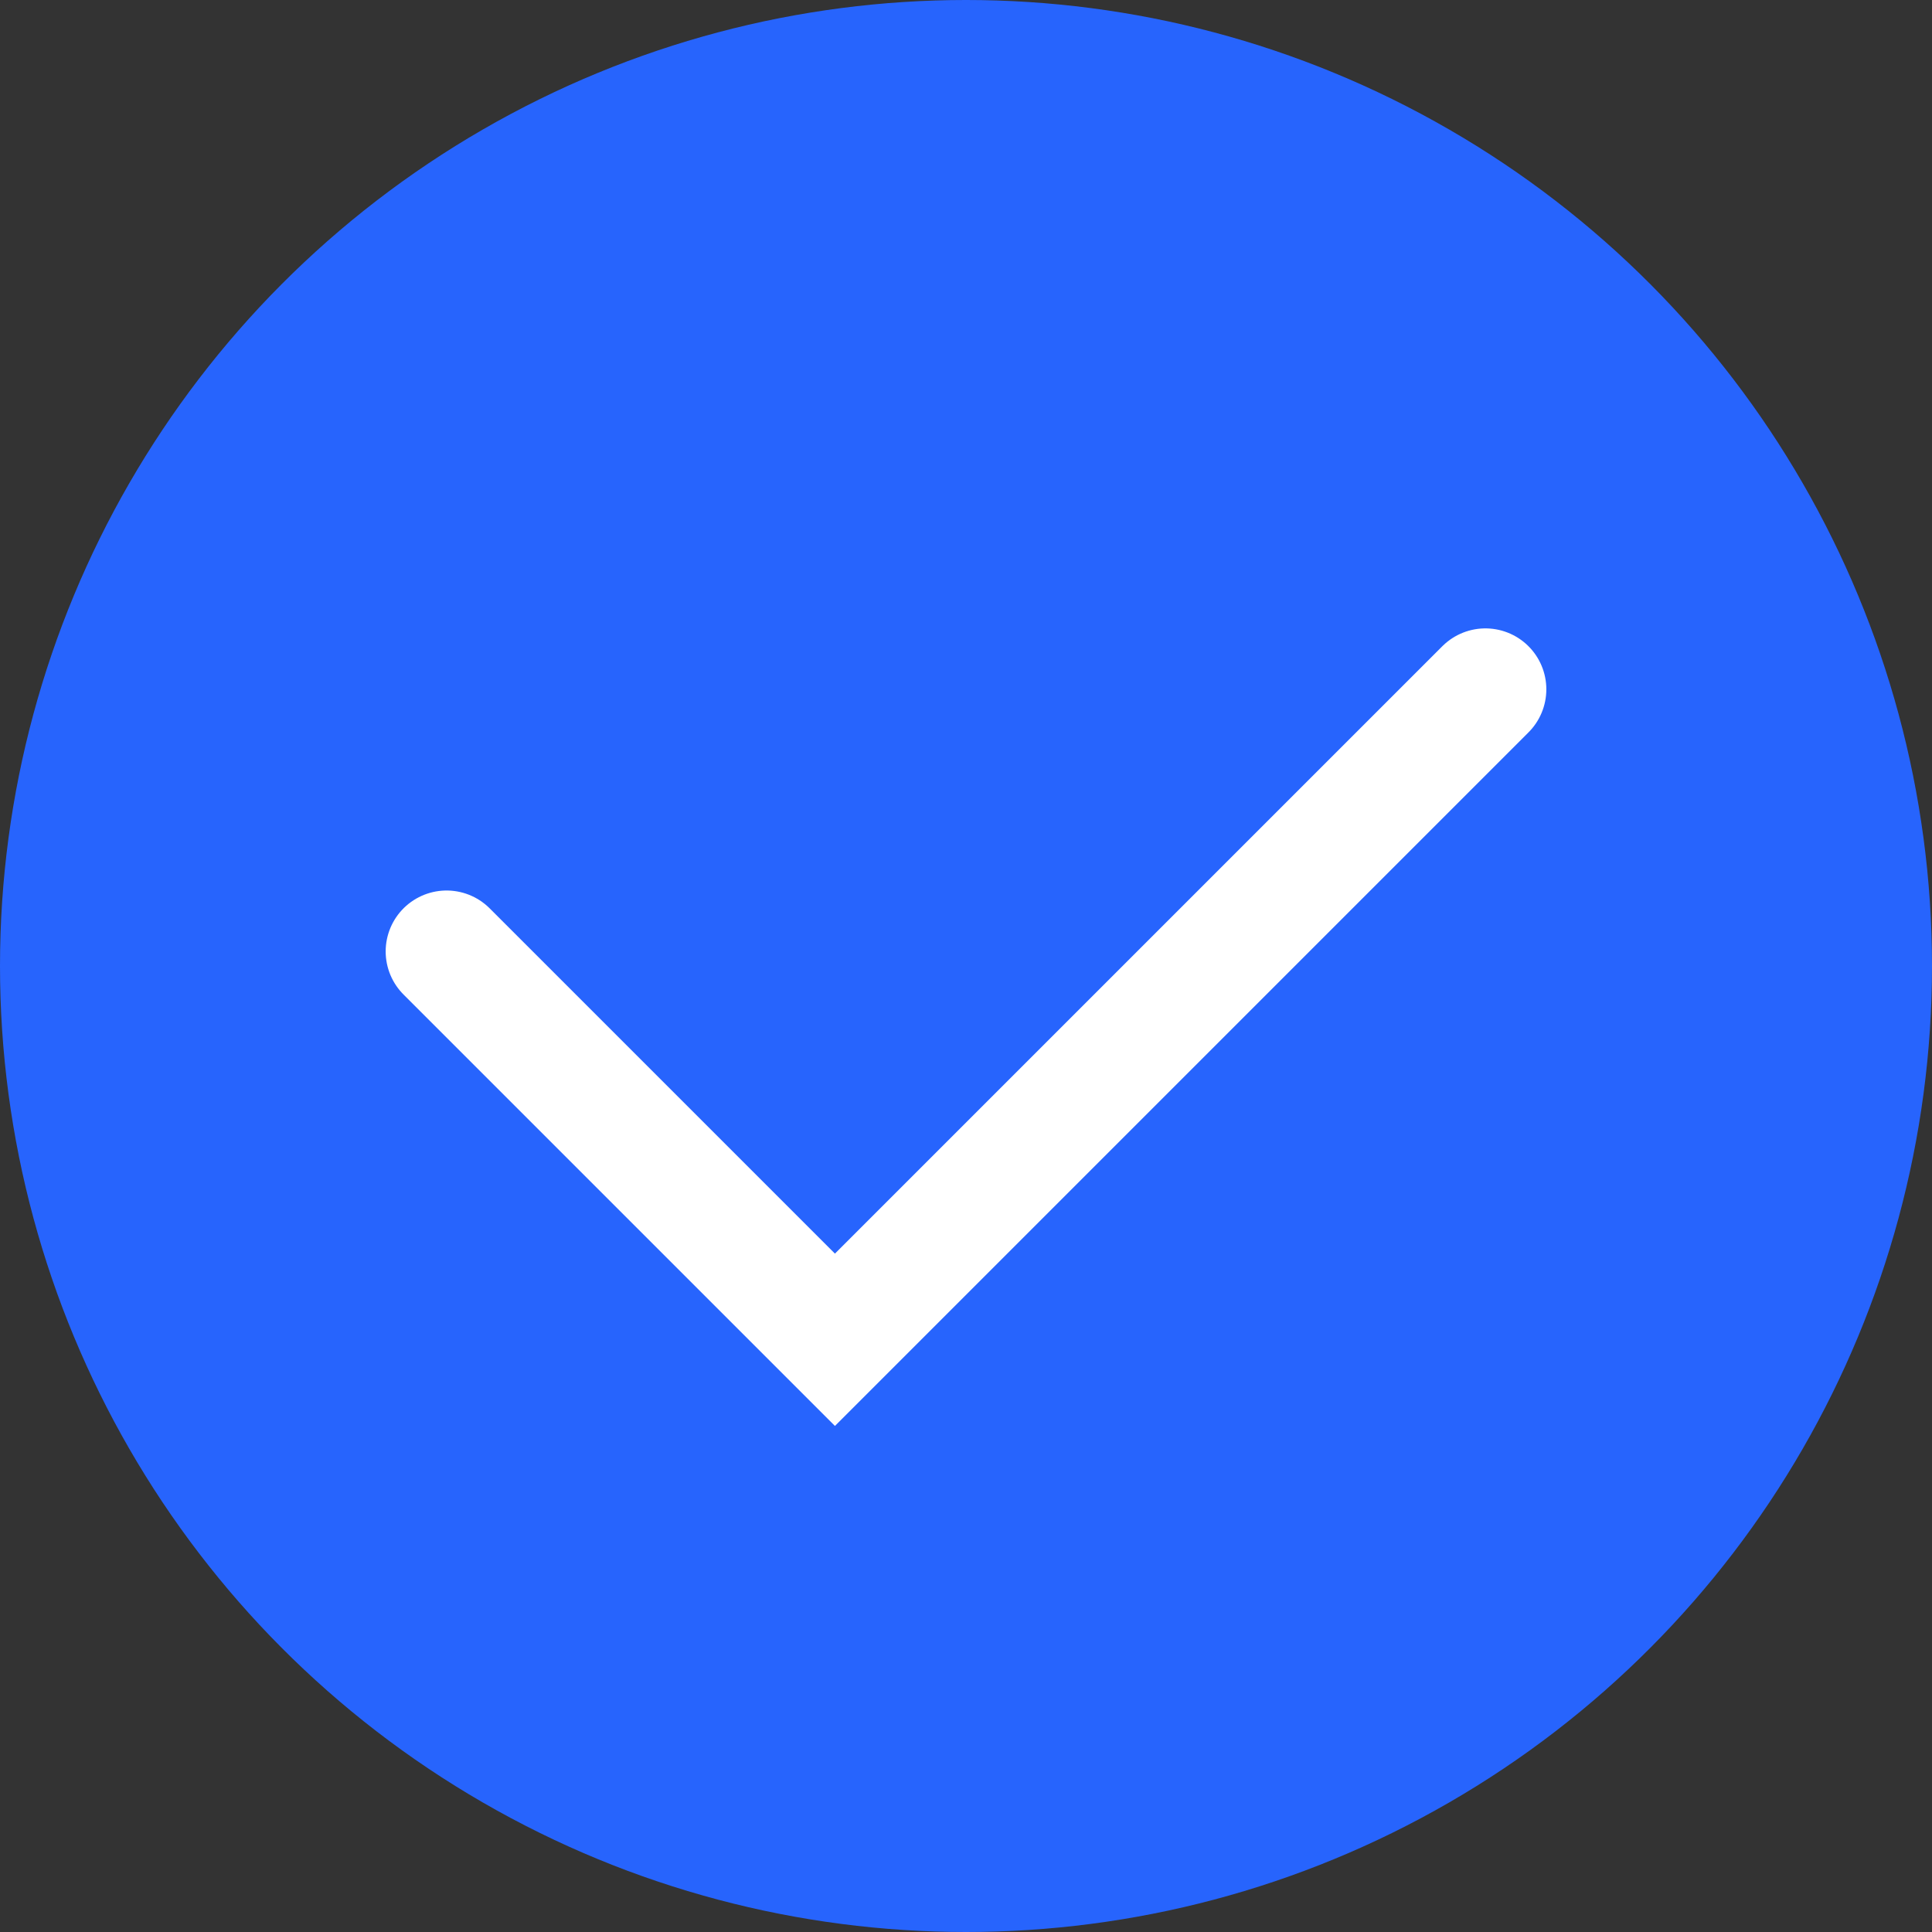<?xml version="1.0" encoding="UTF-8"?> <svg xmlns="http://www.w3.org/2000/svg" width="111" height="111" viewBox="0 0 111 111" fill="none"><rect x="0" y="0" width="111" height="111" fill="#333333" stroke="none"/><circle cx="55.5" cy="55.5" r="55.5" fill="#2764FD"></circle><path d="M25.658 54.663L47.97 76.975L85.342 39.603" stroke="white" stroke-width="7" stroke-linecap="round"></path></svg> 